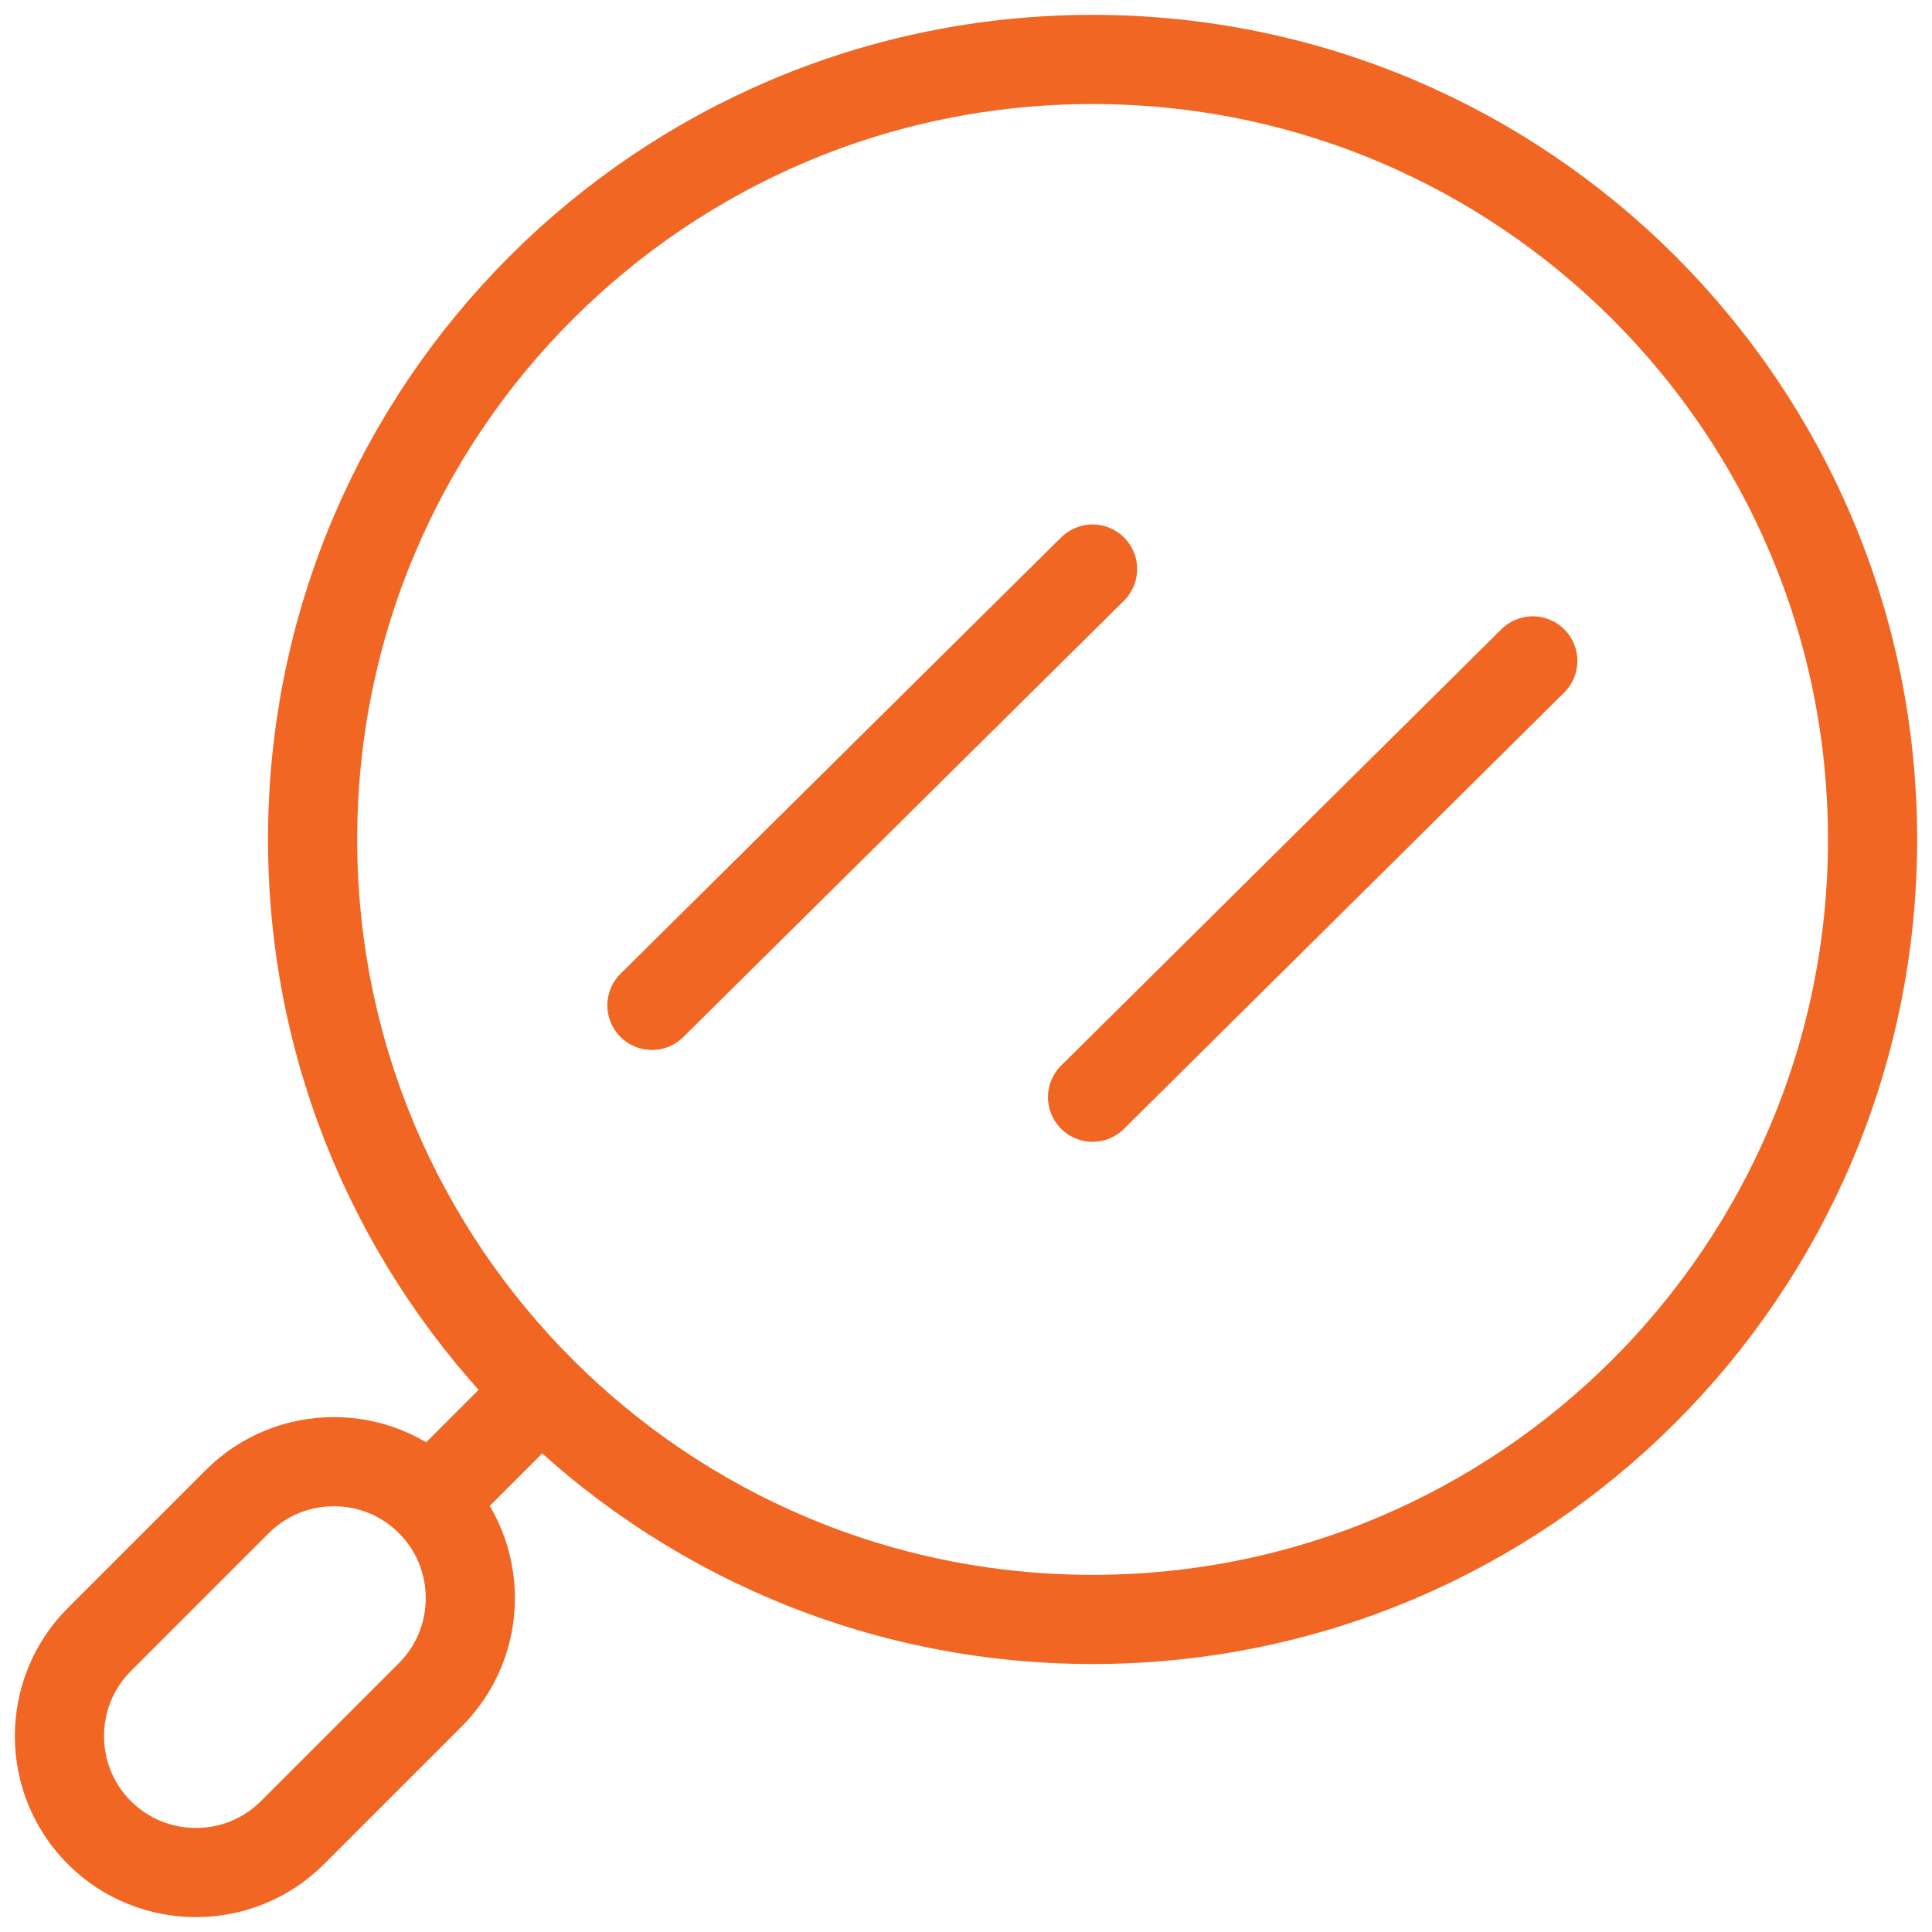 <svg width="65" height="65" viewBox="0 0 65 65" fill="none" xmlns="http://www.w3.org/2000/svg">
<path d="M36.758 54.484C51.251 54.484 63 42.735 63 28.242C63 13.749 51.251 2 36.758 2C22.265 2 10.517 13.749 10.517 28.242C10.517 42.735 22.265 54.484 36.758 54.484Z" stroke="#F16622" stroke-width="3" stroke-linecap="round" stroke-linejoin="round"/>
<path d="M18.187 46.796L14.474 50.509L14.492 50.527L18.205 46.814L18.187 46.796Z" stroke="#F16622" stroke-width="3" stroke-linecap="round" stroke-linejoin="round"/>
<path d="M3.343 61.657C1.552 59.867 1.552 56.95 3.343 55.16L7.984 50.519C9.774 48.729 12.691 48.729 14.481 50.519C16.271 52.309 16.271 55.226 14.481 57.016L9.84 61.657C8.05 63.447 5.133 63.447 3.343 61.657Z" stroke="#F16622" stroke-width="3" stroke-linecap="round" stroke-linejoin="round"/>
<path d="M21.934 33.824L36.758 19.145" stroke="#F16622" stroke-width="3" stroke-linecap="round" stroke-linejoin="round"/>
<path d="M36.758 36.914L51.569 22.235" stroke="#F16622" stroke-width="3" stroke-linecap="round" stroke-linejoin="round"/>
</svg>
